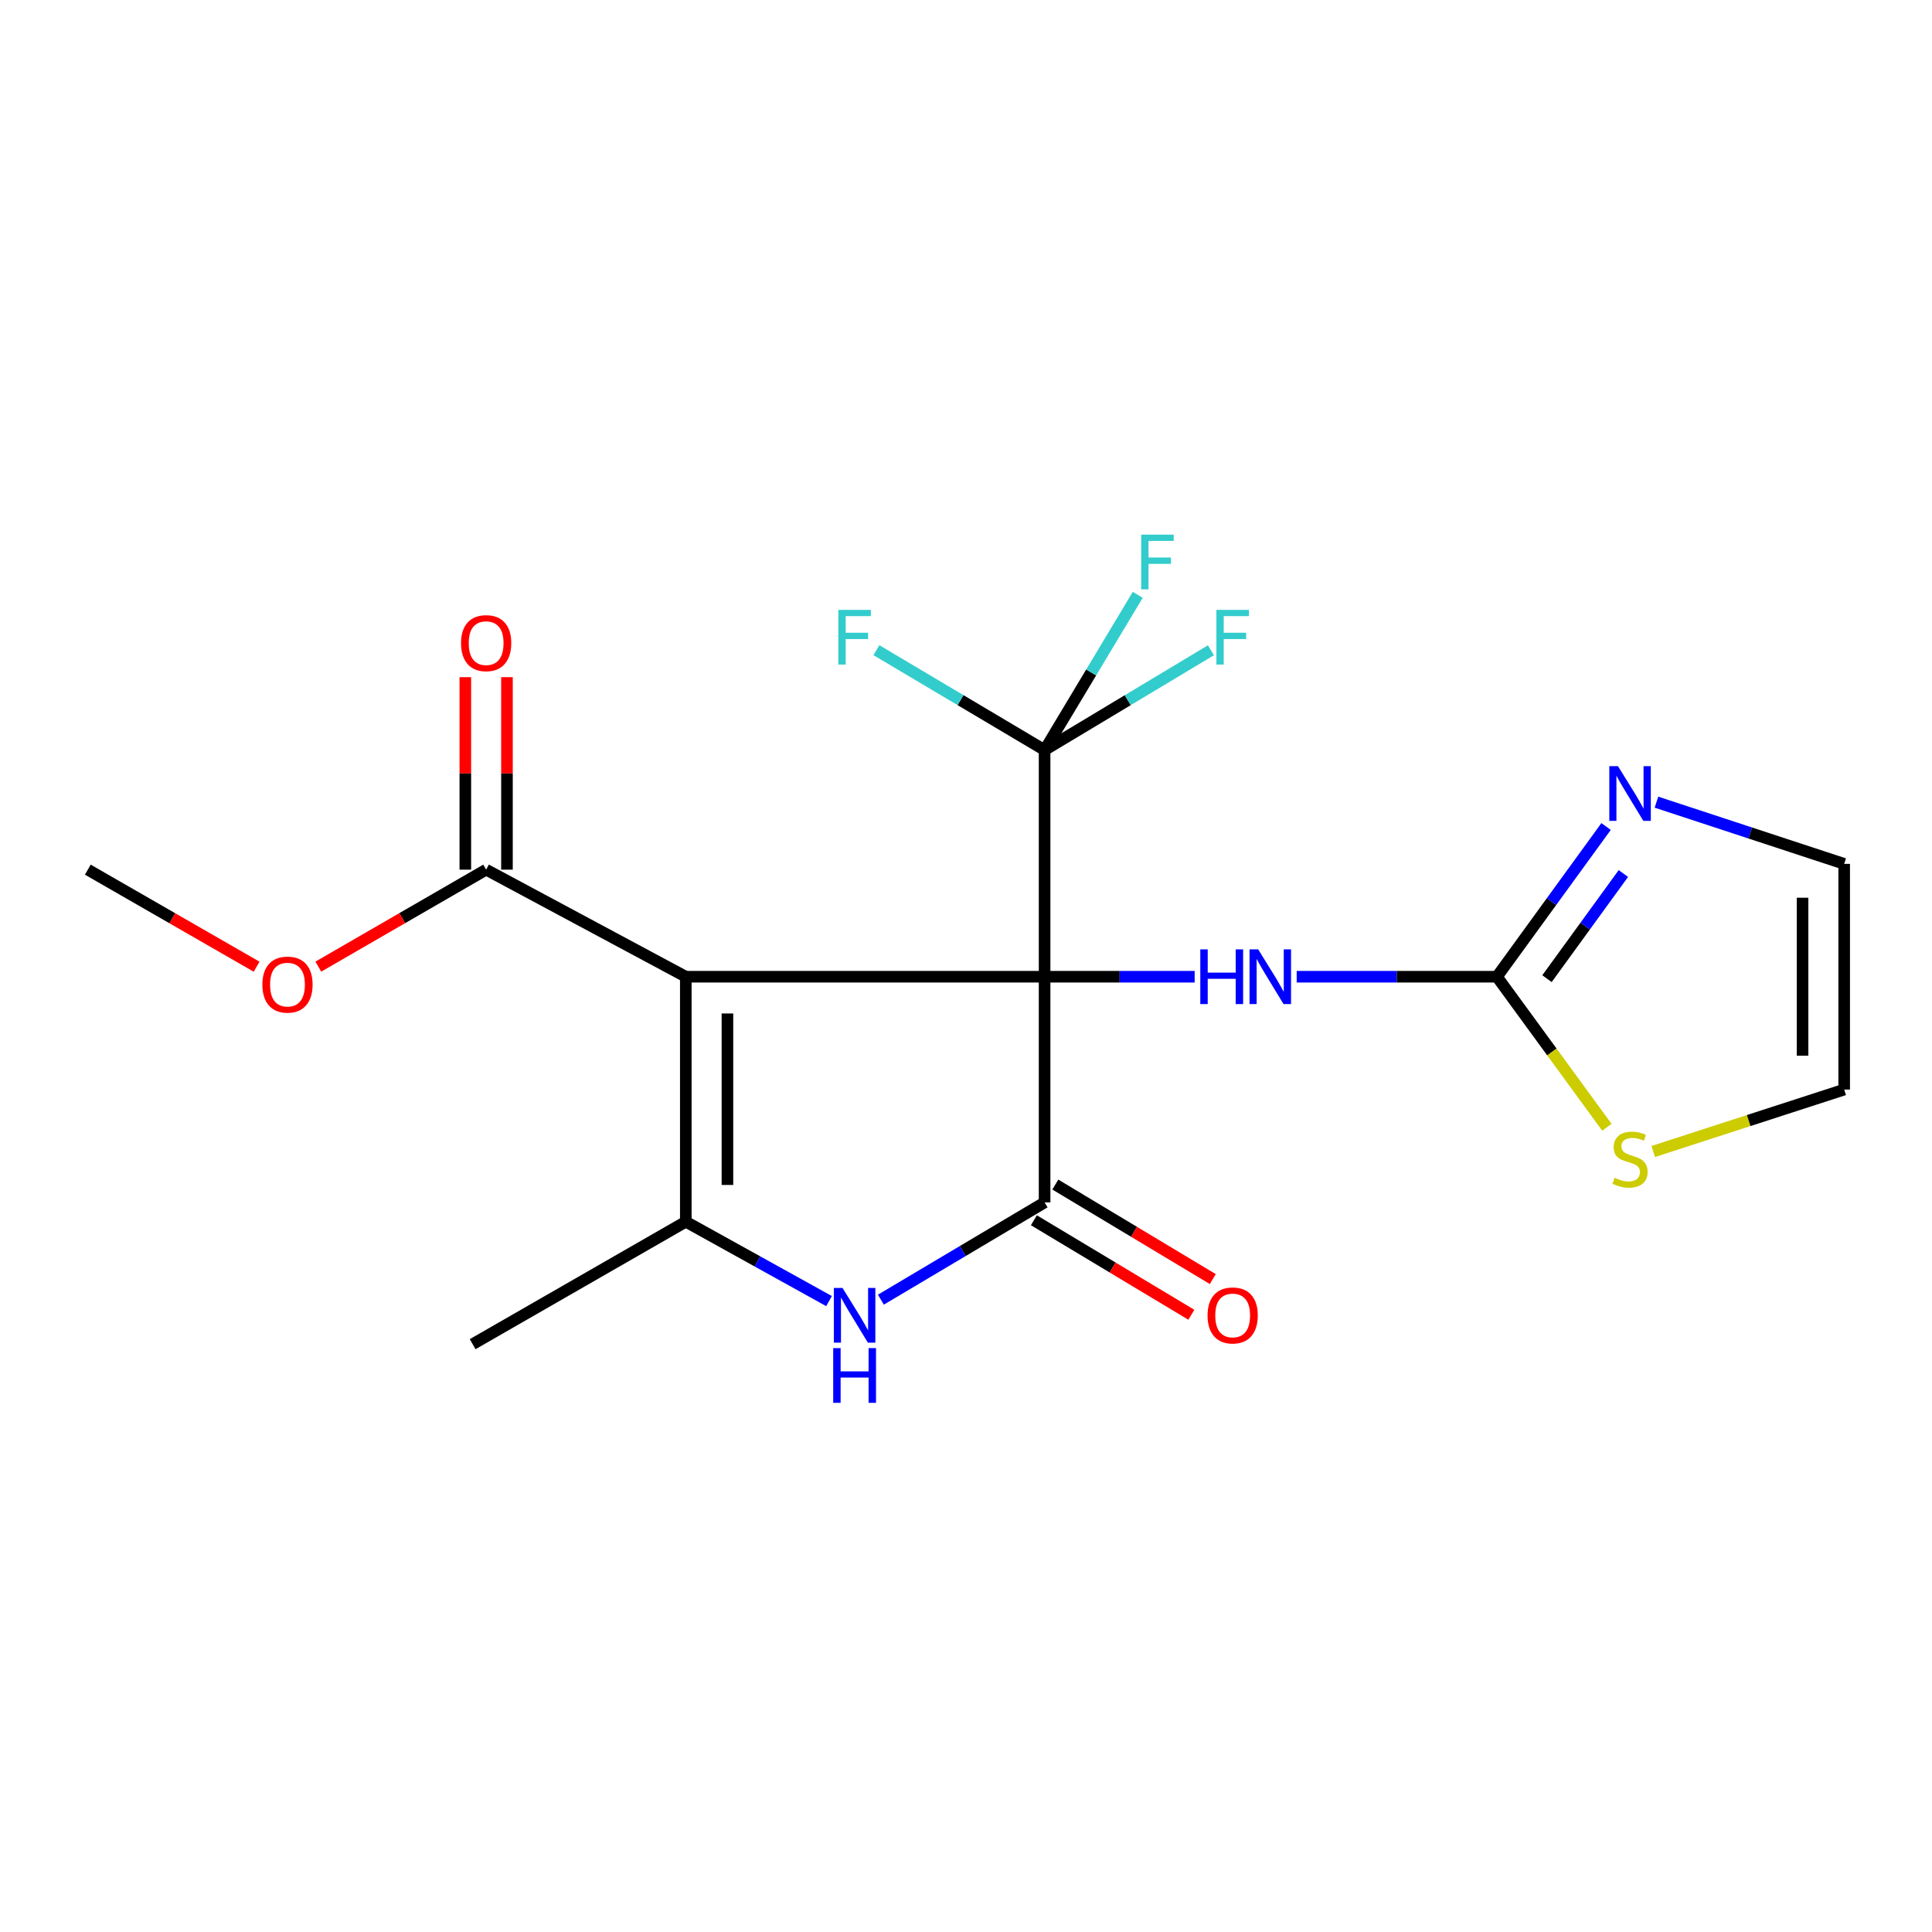 <?xml version='1.0' encoding='iso-8859-1'?>
<svg version='1.1' baseProfile='full'
              xmlns='http://www.w3.org/2000/svg'
                      xmlns:rdkit='http://www.rdkit.org/xml'
                      xmlns:xlink='http://www.w3.org/1999/xlink'
                  xml:space='preserve'
width='1000px' height='1000px' viewBox='0 0 1000 1000'>
<!-- END OF HEADER -->
<rect style='opacity:1.0;fill:#FFFFFF;stroke:none' width='1000' height='1000' x='0' y='0'> </rect>
<path class='bond-0' d='M 540.681,505.552 L 354.97,505.552' style='fill:none;fill-rule:evenodd;stroke:#000000;stroke-width:6px;stroke-linecap:butt;stroke-linejoin:miter;stroke-opacity:1' />
<path class='bond-1' d='M 540.681,505.552 L 540.681,622.364' style='fill:none;fill-rule:evenodd;stroke:#000000;stroke-width:6px;stroke-linecap:butt;stroke-linejoin:miter;stroke-opacity:1' />
<path class='bond-4' d='M 540.681,505.552 L 540.681,388.237' style='fill:none;fill-rule:evenodd;stroke:#000000;stroke-width:6px;stroke-linecap:butt;stroke-linejoin:miter;stroke-opacity:1' />
<path class='bond-5' d='M 540.681,505.552 L 579.517,505.552' style='fill:none;fill-rule:evenodd;stroke:#000000;stroke-width:6px;stroke-linecap:butt;stroke-linejoin:miter;stroke-opacity:1' />
<path class='bond-5' d='M 579.517,505.552 L 618.353,505.552' style='fill:none;fill-rule:evenodd;stroke:#0000FF;stroke-width:6px;stroke-linecap:butt;stroke-linejoin:miter;stroke-opacity:1' />
<path class='bond-2' d='M 354.97,505.552 L 354.97,632.349' style='fill:none;fill-rule:evenodd;stroke:#000000;stroke-width:6px;stroke-linecap:butt;stroke-linejoin:miter;stroke-opacity:1' />
<path class='bond-2' d='M 376.52,524.572 L 376.52,613.329' style='fill:none;fill-rule:evenodd;stroke:#000000;stroke-width:6px;stroke-linecap:butt;stroke-linejoin:miter;stroke-opacity:1' />
<path class='bond-7' d='M 354.97,505.552 L 251.626,450.133' style='fill:none;fill-rule:evenodd;stroke:#000000;stroke-width:6px;stroke-linecap:butt;stroke-linejoin:miter;stroke-opacity:1' />
<path class='bond-3' d='M 540.681,622.364 L 498.312,647.536' style='fill:none;fill-rule:evenodd;stroke:#000000;stroke-width:6px;stroke-linecap:butt;stroke-linejoin:miter;stroke-opacity:1' />
<path class='bond-3' d='M 498.312,647.536 L 455.942,672.708' style='fill:none;fill-rule:evenodd;stroke:#0000FF;stroke-width:6px;stroke-linecap:butt;stroke-linejoin:miter;stroke-opacity:1' />
<path class='bond-10' d='M 535.136,631.603 L 575.89,656.062' style='fill:none;fill-rule:evenodd;stroke:#000000;stroke-width:6px;stroke-linecap:butt;stroke-linejoin:miter;stroke-opacity:1' />
<path class='bond-10' d='M 575.89,656.062 L 616.643,680.521' style='fill:none;fill-rule:evenodd;stroke:#FF0000;stroke-width:6px;stroke-linecap:butt;stroke-linejoin:miter;stroke-opacity:1' />
<path class='bond-10' d='M 546.226,613.125 L 586.98,637.584' style='fill:none;fill-rule:evenodd;stroke:#000000;stroke-width:6px;stroke-linecap:butt;stroke-linejoin:miter;stroke-opacity:1' />
<path class='bond-10' d='M 586.98,637.584 L 627.733,662.044' style='fill:none;fill-rule:evenodd;stroke:#FF0000;stroke-width:6px;stroke-linecap:butt;stroke-linejoin:miter;stroke-opacity:1' />
<path class='bond-18' d='M 354.97,632.349 L 244.647,695.741' style='fill:none;fill-rule:evenodd;stroke:#000000;stroke-width:6px;stroke-linecap:butt;stroke-linejoin:miter;stroke-opacity:1' />
<path class='bond-20' d='M 354.97,632.349 L 392.037,652.899' style='fill:none;fill-rule:evenodd;stroke:#000000;stroke-width:6px;stroke-linecap:butt;stroke-linejoin:miter;stroke-opacity:1' />
<path class='bond-20' d='M 392.037,652.899 L 429.105,673.449' style='fill:none;fill-rule:evenodd;stroke:#0000FF;stroke-width:6px;stroke-linecap:butt;stroke-linejoin:miter;stroke-opacity:1' />
<path class='bond-14' d='M 540.681,388.237 L 497.152,362.381' style='fill:none;fill-rule:evenodd;stroke:#000000;stroke-width:6px;stroke-linecap:butt;stroke-linejoin:miter;stroke-opacity:1' />
<path class='bond-14' d='M 497.152,362.381 L 453.622,336.525' style='fill:none;fill-rule:evenodd;stroke:#33CCCC;stroke-width:6px;stroke-linecap:butt;stroke-linejoin:miter;stroke-opacity:1' />
<path class='bond-15' d='M 540.681,388.237 L 564.787,348.064' style='fill:none;fill-rule:evenodd;stroke:#000000;stroke-width:6px;stroke-linecap:butt;stroke-linejoin:miter;stroke-opacity:1' />
<path class='bond-15' d='M 564.787,348.064 L 588.894,307.89' style='fill:none;fill-rule:evenodd;stroke:#33CCCC;stroke-width:6px;stroke-linecap:butt;stroke-linejoin:miter;stroke-opacity:1' />
<path class='bond-16' d='M 540.681,388.237 L 583.725,362.409' style='fill:none;fill-rule:evenodd;stroke:#000000;stroke-width:6px;stroke-linecap:butt;stroke-linejoin:miter;stroke-opacity:1' />
<path class='bond-16' d='M 583.725,362.409 L 626.768,336.581' style='fill:none;fill-rule:evenodd;stroke:#33CCCC;stroke-width:6px;stroke-linecap:butt;stroke-linejoin:miter;stroke-opacity:1' />
<path class='bond-6' d='M 671.166,505.552 L 722.987,505.552' style='fill:none;fill-rule:evenodd;stroke:#0000FF;stroke-width:6px;stroke-linecap:butt;stroke-linejoin:miter;stroke-opacity:1' />
<path class='bond-6' d='M 722.987,505.552 L 774.808,505.552' style='fill:none;fill-rule:evenodd;stroke:#000000;stroke-width:6px;stroke-linecap:butt;stroke-linejoin:miter;stroke-opacity:1' />
<path class='bond-8' d='M 774.808,505.552 L 803.055,466.676' style='fill:none;fill-rule:evenodd;stroke:#000000;stroke-width:6px;stroke-linecap:butt;stroke-linejoin:miter;stroke-opacity:1' />
<path class='bond-8' d='M 803.055,466.676 L 831.302,427.8' style='fill:none;fill-rule:evenodd;stroke:#0000FF;stroke-width:6px;stroke-linecap:butt;stroke-linejoin:miter;stroke-opacity:1' />
<path class='bond-8' d='M 800.716,506.556 L 820.489,479.343' style='fill:none;fill-rule:evenodd;stroke:#000000;stroke-width:6px;stroke-linecap:butt;stroke-linejoin:miter;stroke-opacity:1' />
<path class='bond-8' d='M 820.489,479.343 L 840.261,452.13' style='fill:none;fill-rule:evenodd;stroke:#0000FF;stroke-width:6px;stroke-linecap:butt;stroke-linejoin:miter;stroke-opacity:1' />
<path class='bond-9' d='M 774.808,505.552 L 803.263,544.512' style='fill:none;fill-rule:evenodd;stroke:#000000;stroke-width:6px;stroke-linecap:butt;stroke-linejoin:miter;stroke-opacity:1' />
<path class='bond-9' d='M 803.263,544.512 L 831.719,583.473' style='fill:none;fill-rule:evenodd;stroke:#CCCC00;stroke-width:6px;stroke-linecap:butt;stroke-linejoin:miter;stroke-opacity:1' />
<path class='bond-13' d='M 262.401,450.133 L 262.401,400.316' style='fill:none;fill-rule:evenodd;stroke:#000000;stroke-width:6px;stroke-linecap:butt;stroke-linejoin:miter;stroke-opacity:1' />
<path class='bond-13' d='M 262.401,400.316 L 262.401,350.5' style='fill:none;fill-rule:evenodd;stroke:#FF0000;stroke-width:6px;stroke-linecap:butt;stroke-linejoin:miter;stroke-opacity:1' />
<path class='bond-13' d='M 240.852,450.133 L 240.852,400.316' style='fill:none;fill-rule:evenodd;stroke:#000000;stroke-width:6px;stroke-linecap:butt;stroke-linejoin:miter;stroke-opacity:1' />
<path class='bond-13' d='M 240.852,400.316 L 240.852,350.5' style='fill:none;fill-rule:evenodd;stroke:#FF0000;stroke-width:6px;stroke-linecap:butt;stroke-linejoin:miter;stroke-opacity:1' />
<path class='bond-17' d='M 251.626,450.133 L 208.197,475.228' style='fill:none;fill-rule:evenodd;stroke:#000000;stroke-width:6px;stroke-linecap:butt;stroke-linejoin:miter;stroke-opacity:1' />
<path class='bond-17' d='M 208.197,475.228 L 164.767,500.323' style='fill:none;fill-rule:evenodd;stroke:#FF0000;stroke-width:6px;stroke-linecap:butt;stroke-linejoin:miter;stroke-opacity:1' />
<path class='bond-11' d='M 857.376,415.198 L 905.961,431.169' style='fill:none;fill-rule:evenodd;stroke:#0000FF;stroke-width:6px;stroke-linecap:butt;stroke-linejoin:miter;stroke-opacity:1' />
<path class='bond-11' d='M 905.961,431.169 L 954.545,447.14' style='fill:none;fill-rule:evenodd;stroke:#000000;stroke-width:6px;stroke-linecap:butt;stroke-linejoin:miter;stroke-opacity:1' />
<path class='bond-12' d='M 855.712,596.015 L 905.129,579.99' style='fill:none;fill-rule:evenodd;stroke:#CCCC00;stroke-width:6px;stroke-linecap:butt;stroke-linejoin:miter;stroke-opacity:1' />
<path class='bond-12' d='M 905.129,579.99 L 954.545,563.964' style='fill:none;fill-rule:evenodd;stroke:#000000;stroke-width:6px;stroke-linecap:butt;stroke-linejoin:miter;stroke-opacity:1' />
<path class='bond-21' d='M 954.545,447.14 L 954.545,563.964' style='fill:none;fill-rule:evenodd;stroke:#000000;stroke-width:6px;stroke-linecap:butt;stroke-linejoin:miter;stroke-opacity:1' />
<path class='bond-21' d='M 932.996,464.664 L 932.996,546.44' style='fill:none;fill-rule:evenodd;stroke:#000000;stroke-width:6px;stroke-linecap:butt;stroke-linejoin:miter;stroke-opacity:1' />
<path class='bond-19' d='M 132.818,500.363 L 89.136,475.248' style='fill:none;fill-rule:evenodd;stroke:#FF0000;stroke-width:6px;stroke-linecap:butt;stroke-linejoin:miter;stroke-opacity:1' />
<path class='bond-19' d='M 89.136,475.248 L 45.455,450.133' style='fill:none;fill-rule:evenodd;stroke:#000000;stroke-width:6px;stroke-linecap:butt;stroke-linejoin:miter;stroke-opacity:1' />
<path  class='atom-4' d='M 436.082 666.628
L 445.362 681.628
Q 446.282 683.108, 447.762 685.788
Q 449.242 688.468, 449.322 688.628
L 449.322 666.628
L 453.082 666.628
L 453.082 694.948
L 449.202 694.948
L 439.242 678.548
Q 438.082 676.628, 436.842 674.428
Q 435.642 672.228, 435.282 671.548
L 435.282 694.948
L 431.602 694.948
L 431.602 666.628
L 436.082 666.628
' fill='#0000FF'/>
<path  class='atom-4' d='M 431.262 697.78
L 435.102 697.78
L 435.102 709.82
L 449.582 709.82
L 449.582 697.78
L 453.422 697.78
L 453.422 726.1
L 449.582 726.1
L 449.582 713.02
L 435.102 713.02
L 435.102 726.1
L 431.262 726.1
L 431.262 697.78
' fill='#0000FF'/>
<path  class='atom-6' d='M 621.273 491.392
L 625.113 491.392
L 625.113 503.432
L 639.593 503.432
L 639.593 491.392
L 643.433 491.392
L 643.433 519.712
L 639.593 519.712
L 639.593 506.632
L 625.113 506.632
L 625.113 519.712
L 621.273 519.712
L 621.273 491.392
' fill='#0000FF'/>
<path  class='atom-6' d='M 651.233 491.392
L 660.513 506.392
Q 661.433 507.872, 662.913 510.552
Q 664.393 513.232, 664.473 513.392
L 664.473 491.392
L 668.233 491.392
L 668.233 519.712
L 664.353 519.712
L 654.393 503.312
Q 653.233 501.392, 651.993 499.192
Q 650.793 496.992, 650.433 496.312
L 650.433 519.712
L 646.753 519.712
L 646.753 491.392
L 651.233 491.392
' fill='#0000FF'/>
<path  class='atom-9' d='M 837.46 396.549
L 846.74 411.549
Q 847.66 413.029, 849.14 415.709
Q 850.62 418.389, 850.7 418.549
L 850.7 396.549
L 854.46 396.549
L 854.46 424.869
L 850.58 424.869
L 840.62 408.469
Q 839.46 406.549, 838.22 404.349
Q 837.02 402.149, 836.66 401.469
L 836.66 424.869
L 832.98 424.869
L 832.98 396.549
L 837.46 396.549
' fill='#0000FF'/>
<path  class='atom-10' d='M 835.72 609.624
Q 836.04 609.744, 837.36 610.304
Q 838.68 610.864, 840.12 611.224
Q 841.6 611.544, 843.04 611.544
Q 845.72 611.544, 847.28 610.264
Q 848.84 608.944, 848.84 606.664
Q 848.84 605.104, 848.04 604.144
Q 847.28 603.184, 846.08 602.664
Q 844.88 602.144, 842.88 601.544
Q 840.36 600.784, 838.84 600.064
Q 837.36 599.344, 836.28 597.824
Q 835.24 596.304, 835.24 593.744
Q 835.24 590.184, 837.64 587.984
Q 840.08 585.784, 844.88 585.784
Q 848.16 585.784, 851.88 587.344
L 850.96 590.424
Q 847.56 589.024, 845 589.024
Q 842.24 589.024, 840.72 590.184
Q 839.2 591.304, 839.24 593.264
Q 839.24 594.784, 840 595.704
Q 840.8 596.624, 841.92 597.144
Q 843.08 597.664, 845 598.264
Q 847.56 599.064, 849.08 599.864
Q 850.6 600.664, 851.68 602.304
Q 852.8 603.904, 852.8 606.664
Q 852.8 610.584, 850.16 612.704
Q 847.56 614.784, 843.2 614.784
Q 840.68 614.784, 838.76 614.224
Q 836.88 613.704, 834.64 612.784
L 835.72 609.624
' fill='#CCCC00'/>
<path  class='atom-11' d='M 625.027 680.868
Q 625.027 674.068, 628.387 670.268
Q 631.747 666.468, 638.027 666.468
Q 644.307 666.468, 647.667 670.268
Q 651.027 674.068, 651.027 680.868
Q 651.027 687.748, 647.627 691.668
Q 644.227 695.548, 638.027 695.548
Q 631.787 695.548, 628.387 691.668
Q 625.027 687.788, 625.027 680.868
M 638.027 692.348
Q 642.347 692.348, 644.667 689.468
Q 647.027 686.548, 647.027 680.868
Q 647.027 675.308, 644.667 672.508
Q 642.347 669.668, 638.027 669.668
Q 633.707 669.668, 631.347 672.468
Q 629.027 675.268, 629.027 680.868
Q 629.027 686.588, 631.347 689.468
Q 633.707 692.348, 638.027 692.348
' fill='#FF0000'/>
<path  class='atom-14' d='M 238.626 332.886
Q 238.626 326.086, 241.986 322.286
Q 245.346 318.486, 251.626 318.486
Q 257.906 318.486, 261.266 322.286
Q 264.626 326.086, 264.626 332.886
Q 264.626 339.766, 261.226 343.686
Q 257.826 347.566, 251.626 347.566
Q 245.386 347.566, 241.986 343.686
Q 238.626 339.806, 238.626 332.886
M 251.626 344.366
Q 255.946 344.366, 258.266 341.486
Q 260.626 338.566, 260.626 332.886
Q 260.626 327.326, 258.266 324.526
Q 255.946 321.686, 251.626 321.686
Q 247.306 321.686, 244.946 324.486
Q 242.626 327.286, 242.626 332.886
Q 242.626 338.606, 244.946 341.486
Q 247.306 344.366, 251.626 344.366
' fill='#FF0000'/>
<path  class='atom-15' d='M 433.922 315.665
L 450.762 315.665
L 450.762 318.905
L 437.722 318.905
L 437.722 327.505
L 449.322 327.505
L 449.322 330.785
L 437.722 330.785
L 437.722 343.985
L 433.922 343.985
L 433.922 315.665
' fill='#33CCCC'/>
<path  class='atom-16' d='M 590.673 276.732
L 607.513 276.732
L 607.513 279.972
L 594.473 279.972
L 594.473 288.572
L 606.073 288.572
L 606.073 291.852
L 594.473 291.852
L 594.473 305.052
L 590.673 305.052
L 590.673 276.732
' fill='#33CCCC'/>
<path  class='atom-17' d='M 629.607 315.665
L 646.447 315.665
L 646.447 318.905
L 633.407 318.905
L 633.407 327.505
L 645.007 327.505
L 645.007 330.785
L 633.407 330.785
L 633.407 343.985
L 629.607 343.985
L 629.607 315.665
' fill='#33CCCC'/>
<path  class='atom-18' d='M 135.798 509.631
Q 135.798 502.831, 139.158 499.031
Q 142.518 495.231, 148.798 495.231
Q 155.078 495.231, 158.438 499.031
Q 161.798 502.831, 161.798 509.631
Q 161.798 516.511, 158.398 520.431
Q 154.998 524.311, 148.798 524.311
Q 142.558 524.311, 139.158 520.431
Q 135.798 516.551, 135.798 509.631
M 148.798 521.111
Q 153.118 521.111, 155.438 518.231
Q 157.798 515.311, 157.798 509.631
Q 157.798 504.071, 155.438 501.271
Q 153.118 498.431, 148.798 498.431
Q 144.478 498.431, 142.118 501.231
Q 139.798 504.031, 139.798 509.631
Q 139.798 515.351, 142.118 518.231
Q 144.478 521.111, 148.798 521.111
' fill='#FF0000'/>
</svg>
